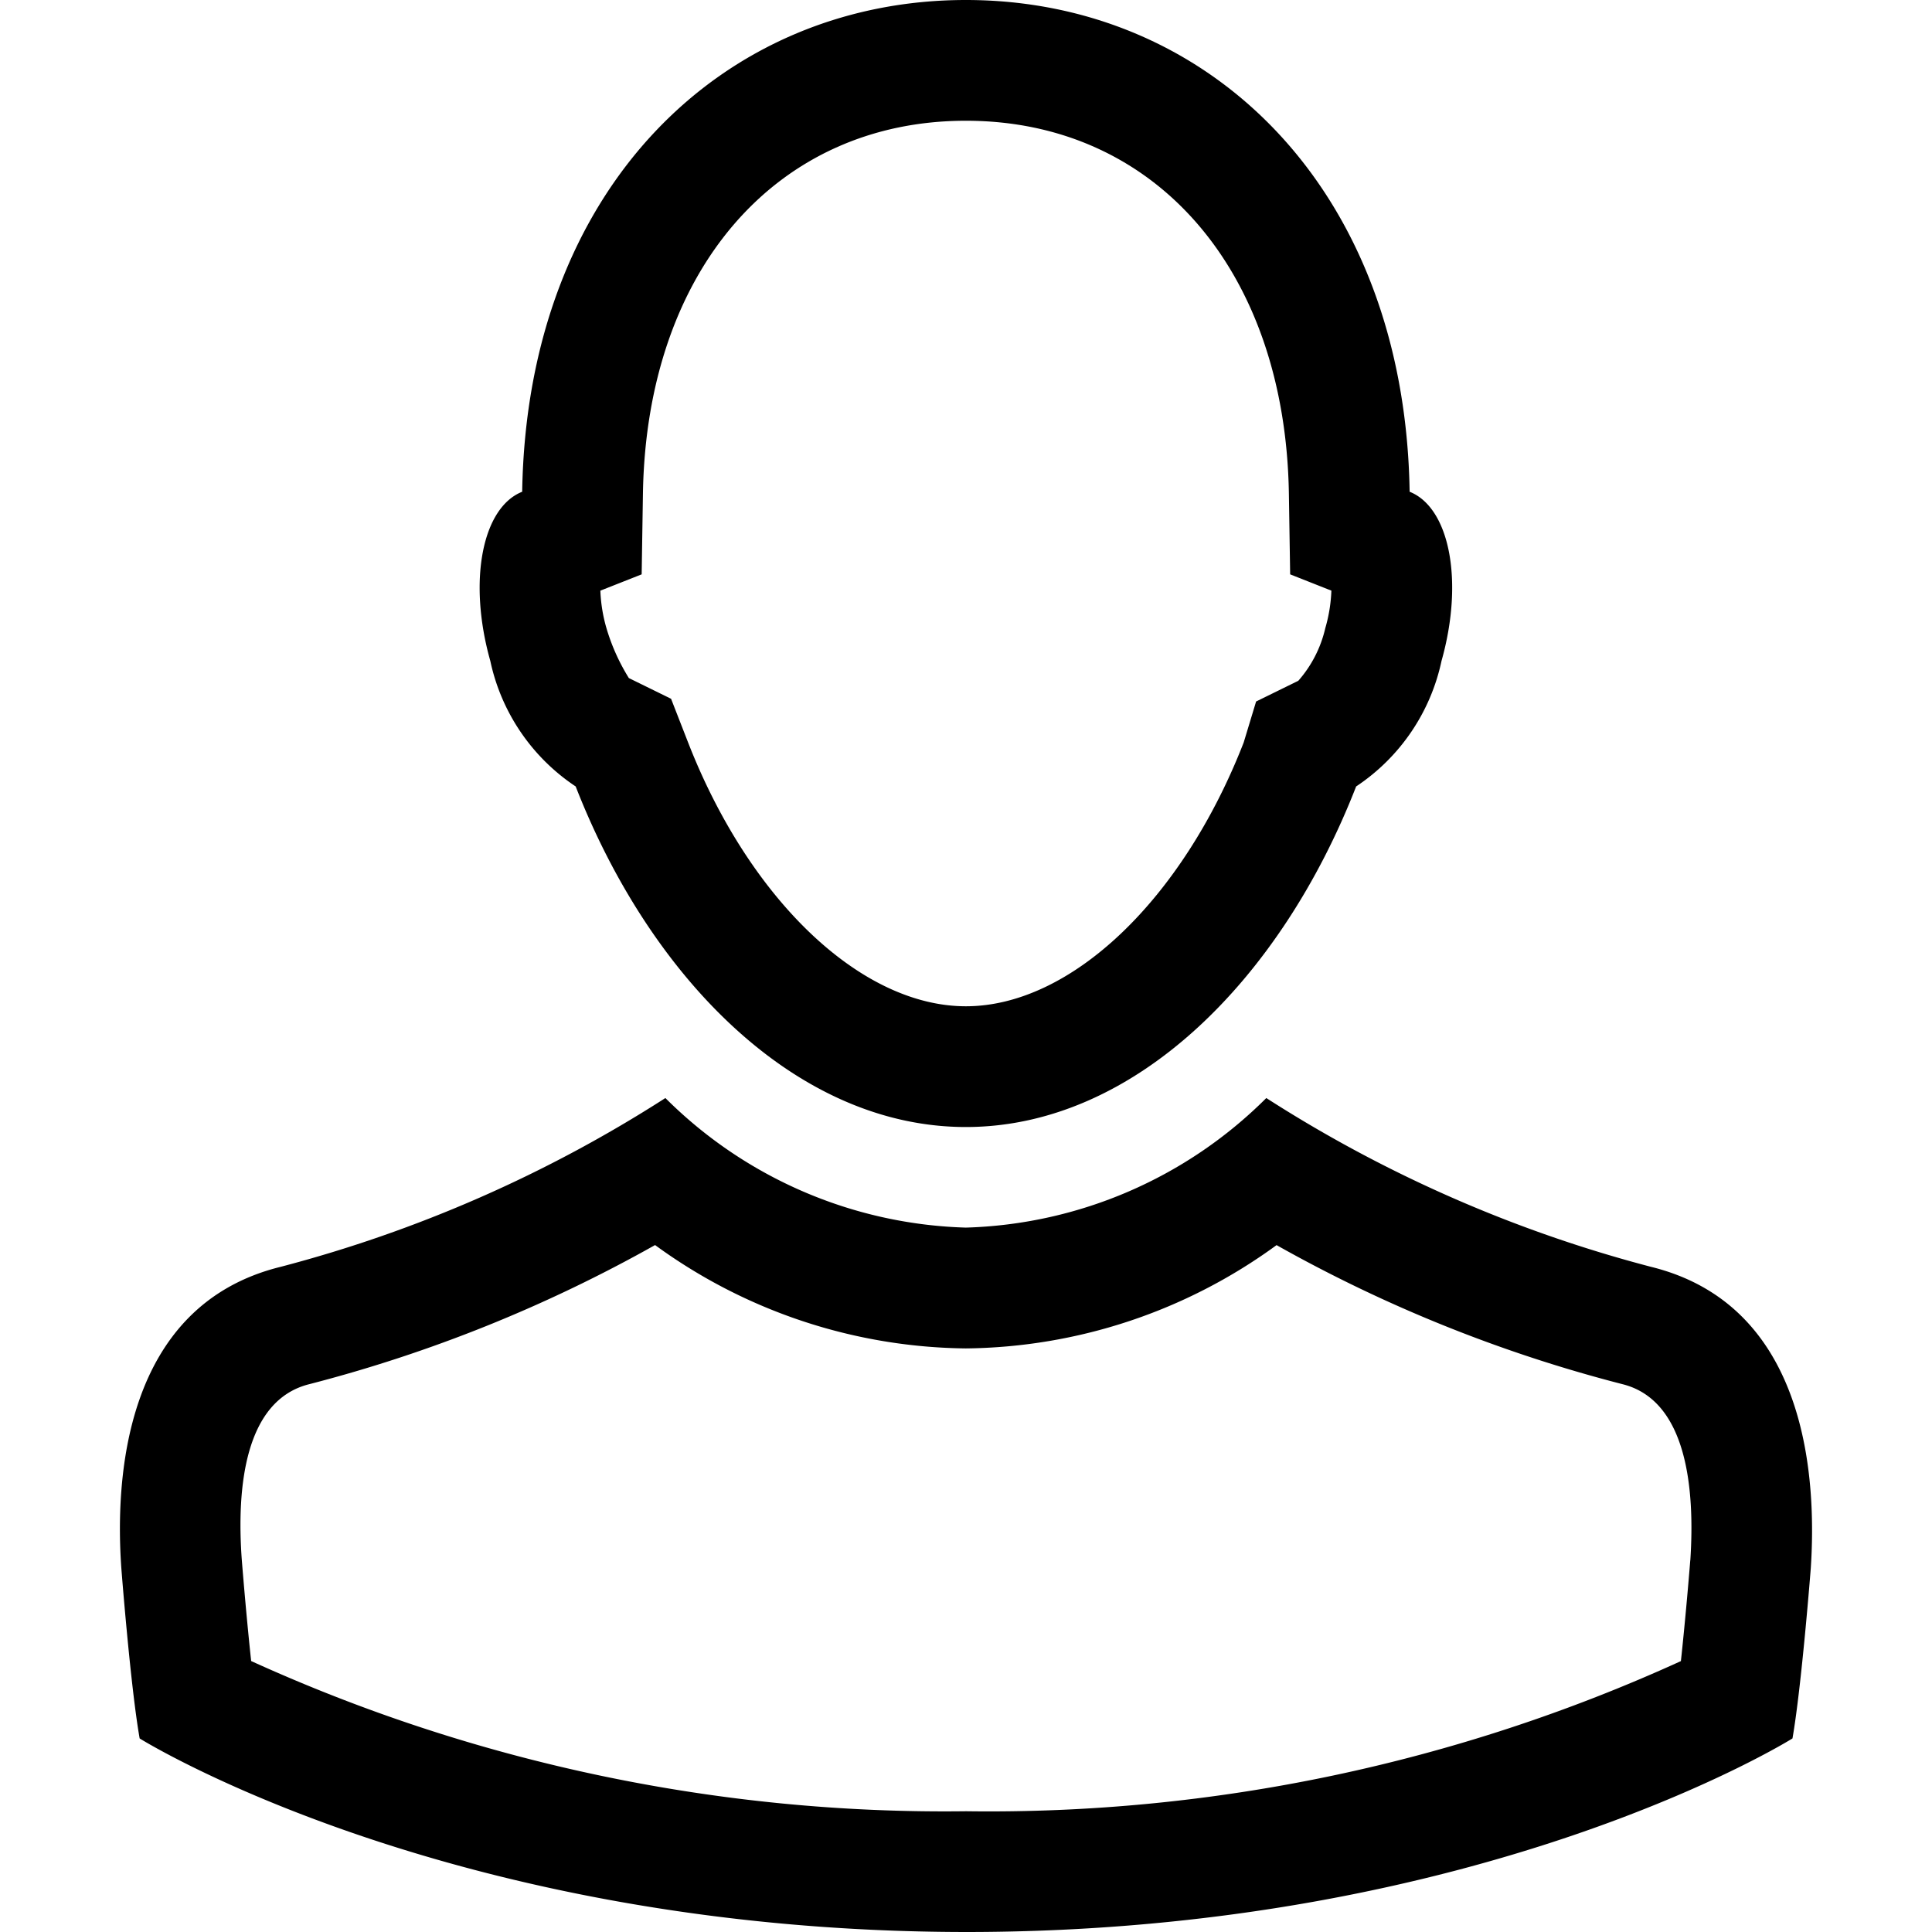 <svg xmlns="http://www.w3.org/2000/svg" width="32" height="32" viewBox="0 0 32 32">
  <g style="isolation: isolate">
    <path d="M27.343,20.982a22.19,22.19,0,0,1-6.369-2.795,7.341,7.341,0,0,1-4.977,2.146,7.344,7.344,0,0,1-4.976-2.146,22.209,22.209,0,0,1-6.37,2.795c-2.621.644-2.744,3.559-2.641,4.996,0,0,.151,1.954.303,2.816,0,0,5.118,3.2,13.688,3.206,8.57,0,13.688-3.206,13.688-3.206.151-.862.303-2.816.303-2.816C30.088,24.54,29.965,21.626,27.343,20.982Zm.653,4.864c-.025.315-.086,1.028-.155,1.667a27.617,27.617,0,0,1-11.839,2.487,27.728,27.728,0,0,1-11.842-2.488c-.069-.641-.13-1.359-.156-1.688-.084-1.17.042-2.634,1.124-2.899a23.842,23.842,0,0,0,5.722-2.303,8.88,8.88,0,0,0,5.147,1.712,8.874,8.874,0,0,0,5.147-1.711,23.719,23.719,0,0,0,5.724,2.302C27.943,23.189,28.075,24.659,27.997,25.845ZM9.535,13.026c1.247,3.199,3.673,5.641,6.463,5.641,2.79,0,5.217-2.442,6.464-5.641a3.328,3.328,0,0,0,1.414-2.079c.374-1.326.133-2.54-.528-2.802-.08-5.041-3.337-8.145-7.35-8.145C11.986-0,8.73,3.103,8.649,8.145c-.661.262-.902,1.476-.528,2.802A3.33,3.33,0,0,0,9.535,13.026Zm1.093-3.513.021-1.336c.059-3.695,2.209-6.177,5.349-6.177,3.142,0,5.291,2.482,5.35,6.177l.021,1.336.683.27a2.558,2.558,0,0,1-.101.621,1.993,1.993,0,0,1-.447.872l-.699.343-.206.68c-1.018,2.612-2.867,4.368-4.601,4.368-1.733,0-3.581-1.755-4.6-4.367L11.115,11.574l-.699-.343a3.361,3.361,0,0,1-.371-.826,2.555,2.555,0,0,1-.101-.622Z" fill="black"/>
  </g>
</svg>
